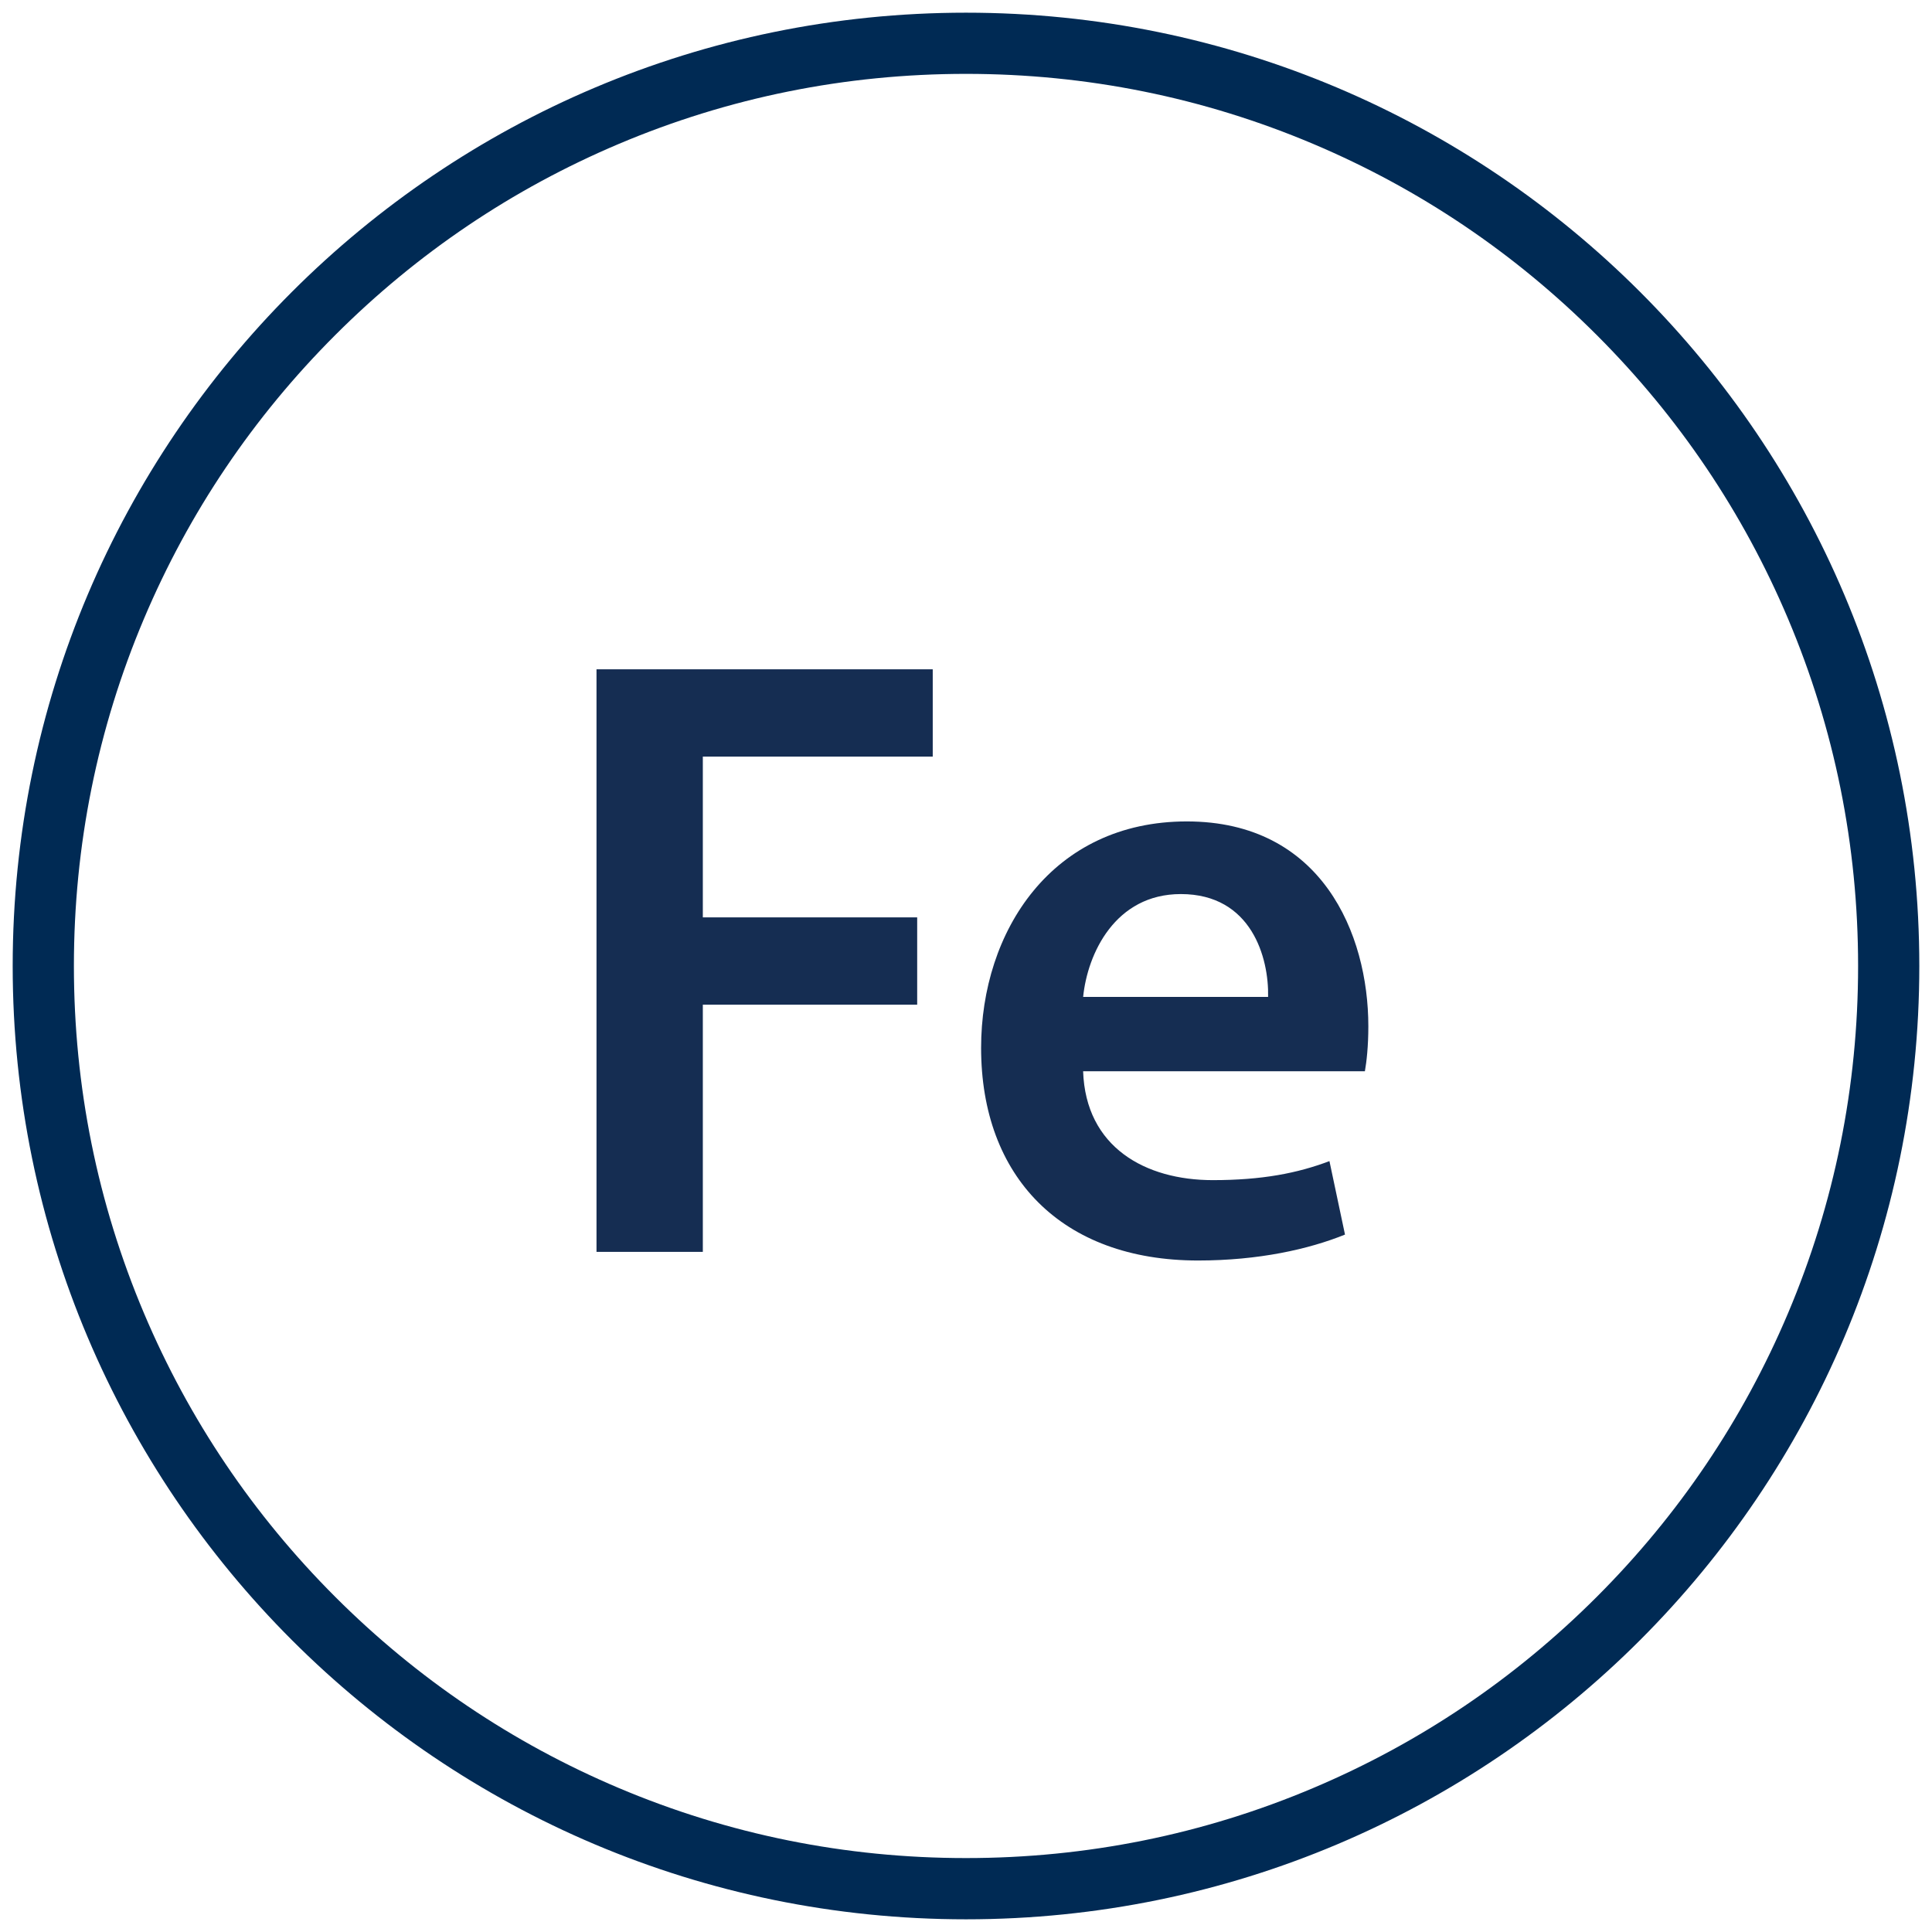 <?xml version="1.0" encoding="UTF-8"?>
<svg id="icons" xmlns="http://www.w3.org/2000/svg" width="600" height="600" viewBox="0 0 600 600">
  <path d="M300,22.94c37.41,0,73.69,7.32,107.84,21.76,32.99,13.95,62.62,33.93,88.07,59.38,25.45,25.45,45.43,55.08,59.38,88.07,14.44,34.15,21.76,70.43,21.76,107.84s-7.32,73.69-21.76,107.84c-13.95,32.99-33.93,62.62-59.38,88.07-25.45,25.45-55.08,45.43-88.07,59.38-34.14,14.44-70.43,21.76-107.84,21.76s-73.69-7.32-107.84-21.76c-32.99-13.95-62.62-33.93-88.07-59.38-25.45-25.45-45.43-55.08-59.38-88.07-14.44-34.15-21.76-70.43-21.76-107.84s7.32-73.69,21.76-107.84c13.95-32.99,33.93-62.62,59.38-88.07,25.45-25.45,55.08-45.43,88.07-59.38,34.14-14.44,70.43-21.76,107.84-21.76M300,3.94C136.49,3.94,3.94,136.49,3.94,300s132.55,296.06,296.06,296.06,296.06-132.55,296.06-296.06S463.51,3.94,300,3.94h0Z" style="fill: #002a54;"/>
  <g>
    <path d="M185.25,207.86h104.42v27.11h-71.4v49.93h66.57v27.11h-66.57v76.77h-33.02v-180.92Z" style="fill: #152d52;"/>
    <path d="M336.37,332.68c.8,23.62,19.33,33.82,40.26,33.82,15.3,0,26.31-2.15,36.24-5.91l4.83,22.82c-11.27,4.56-26.84,8.05-45.63,8.05-42.41,0-67.38-26.04-67.38-66.03,0-36.24,22.01-70.33,63.89-70.33s56.37,34.9,56.37,63.62c0,6.17-.54,11.01-1.07,13.96h-87.51ZM393.82,309.6c.27-12.08-5.1-31.94-27.11-31.94-20.4,0-28.99,18.52-30.33,31.94h57.44Z" style="fill: #152d52;"/>
  </g>
</svg>